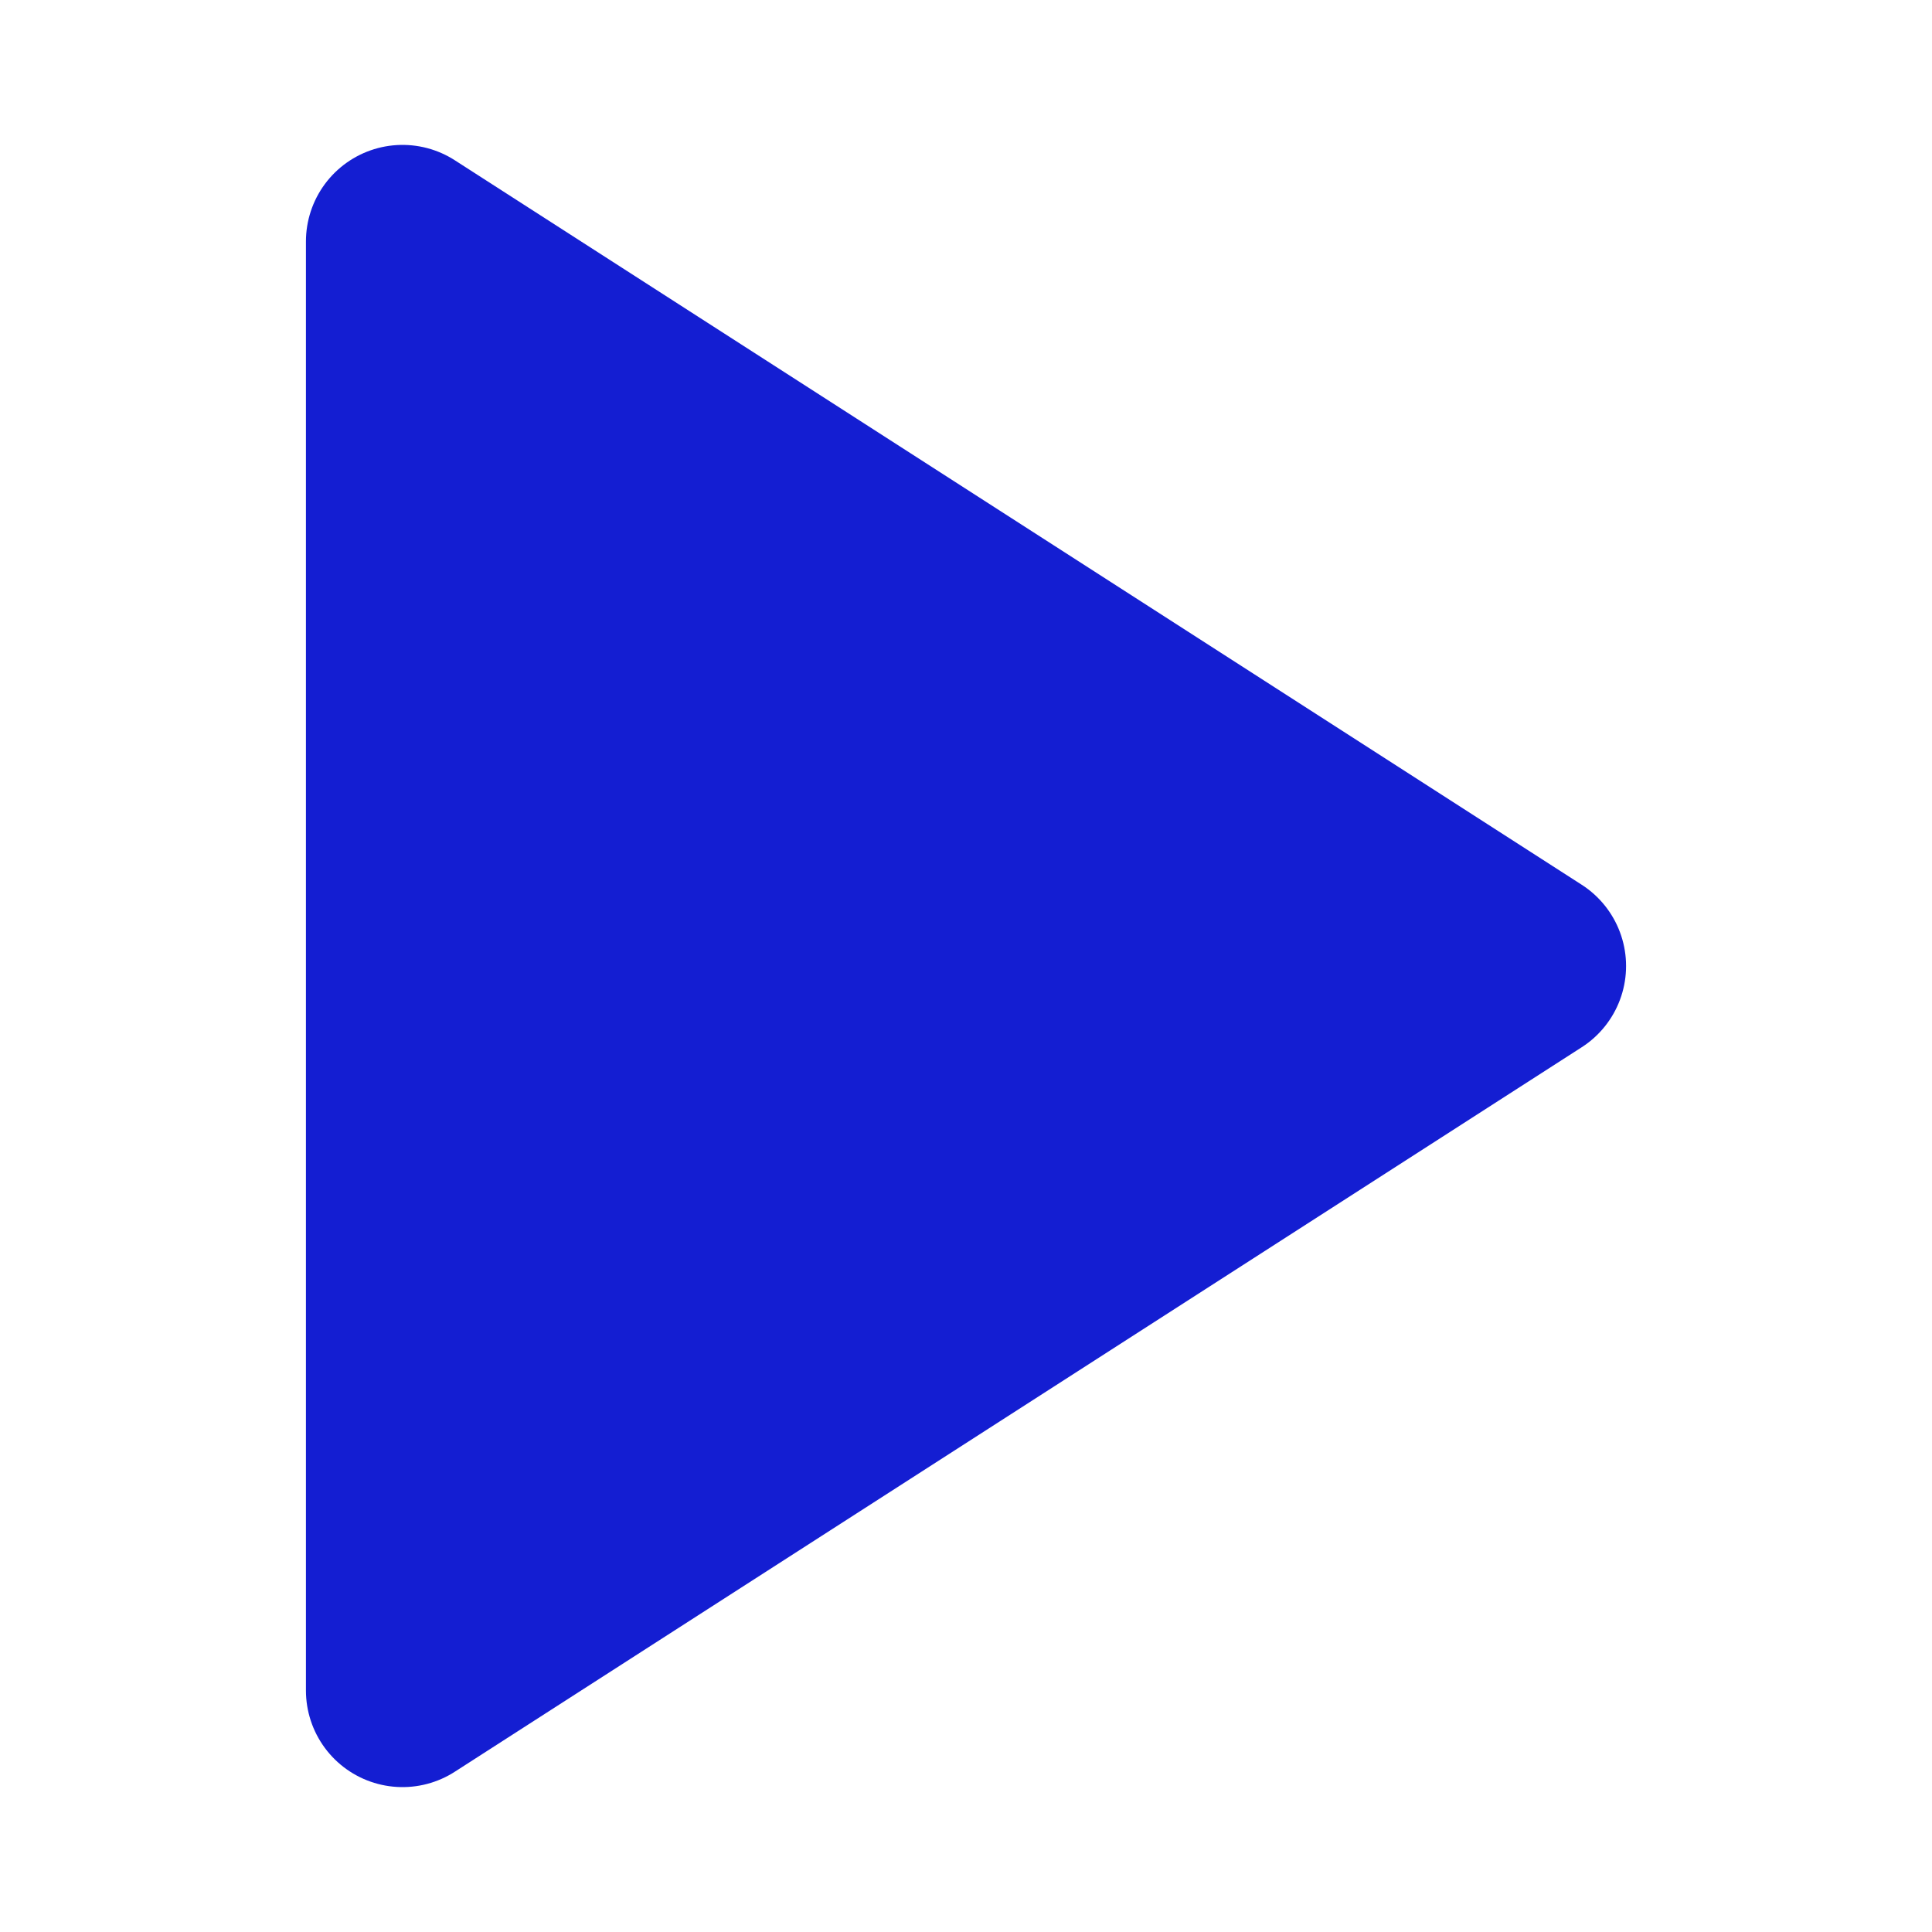 <svg width="20" height="20" viewBox="0 0 20 20" fill="none" xmlns="http://www.w3.org/2000/svg">
<path d="M4.167 2.5L15.833 10L4.167 17.5V2.5Z" fill="#141ED2" stroke="#141ED2" stroke-width="2" stroke-linecap="round" stroke-linejoin="round"/>
</svg>
